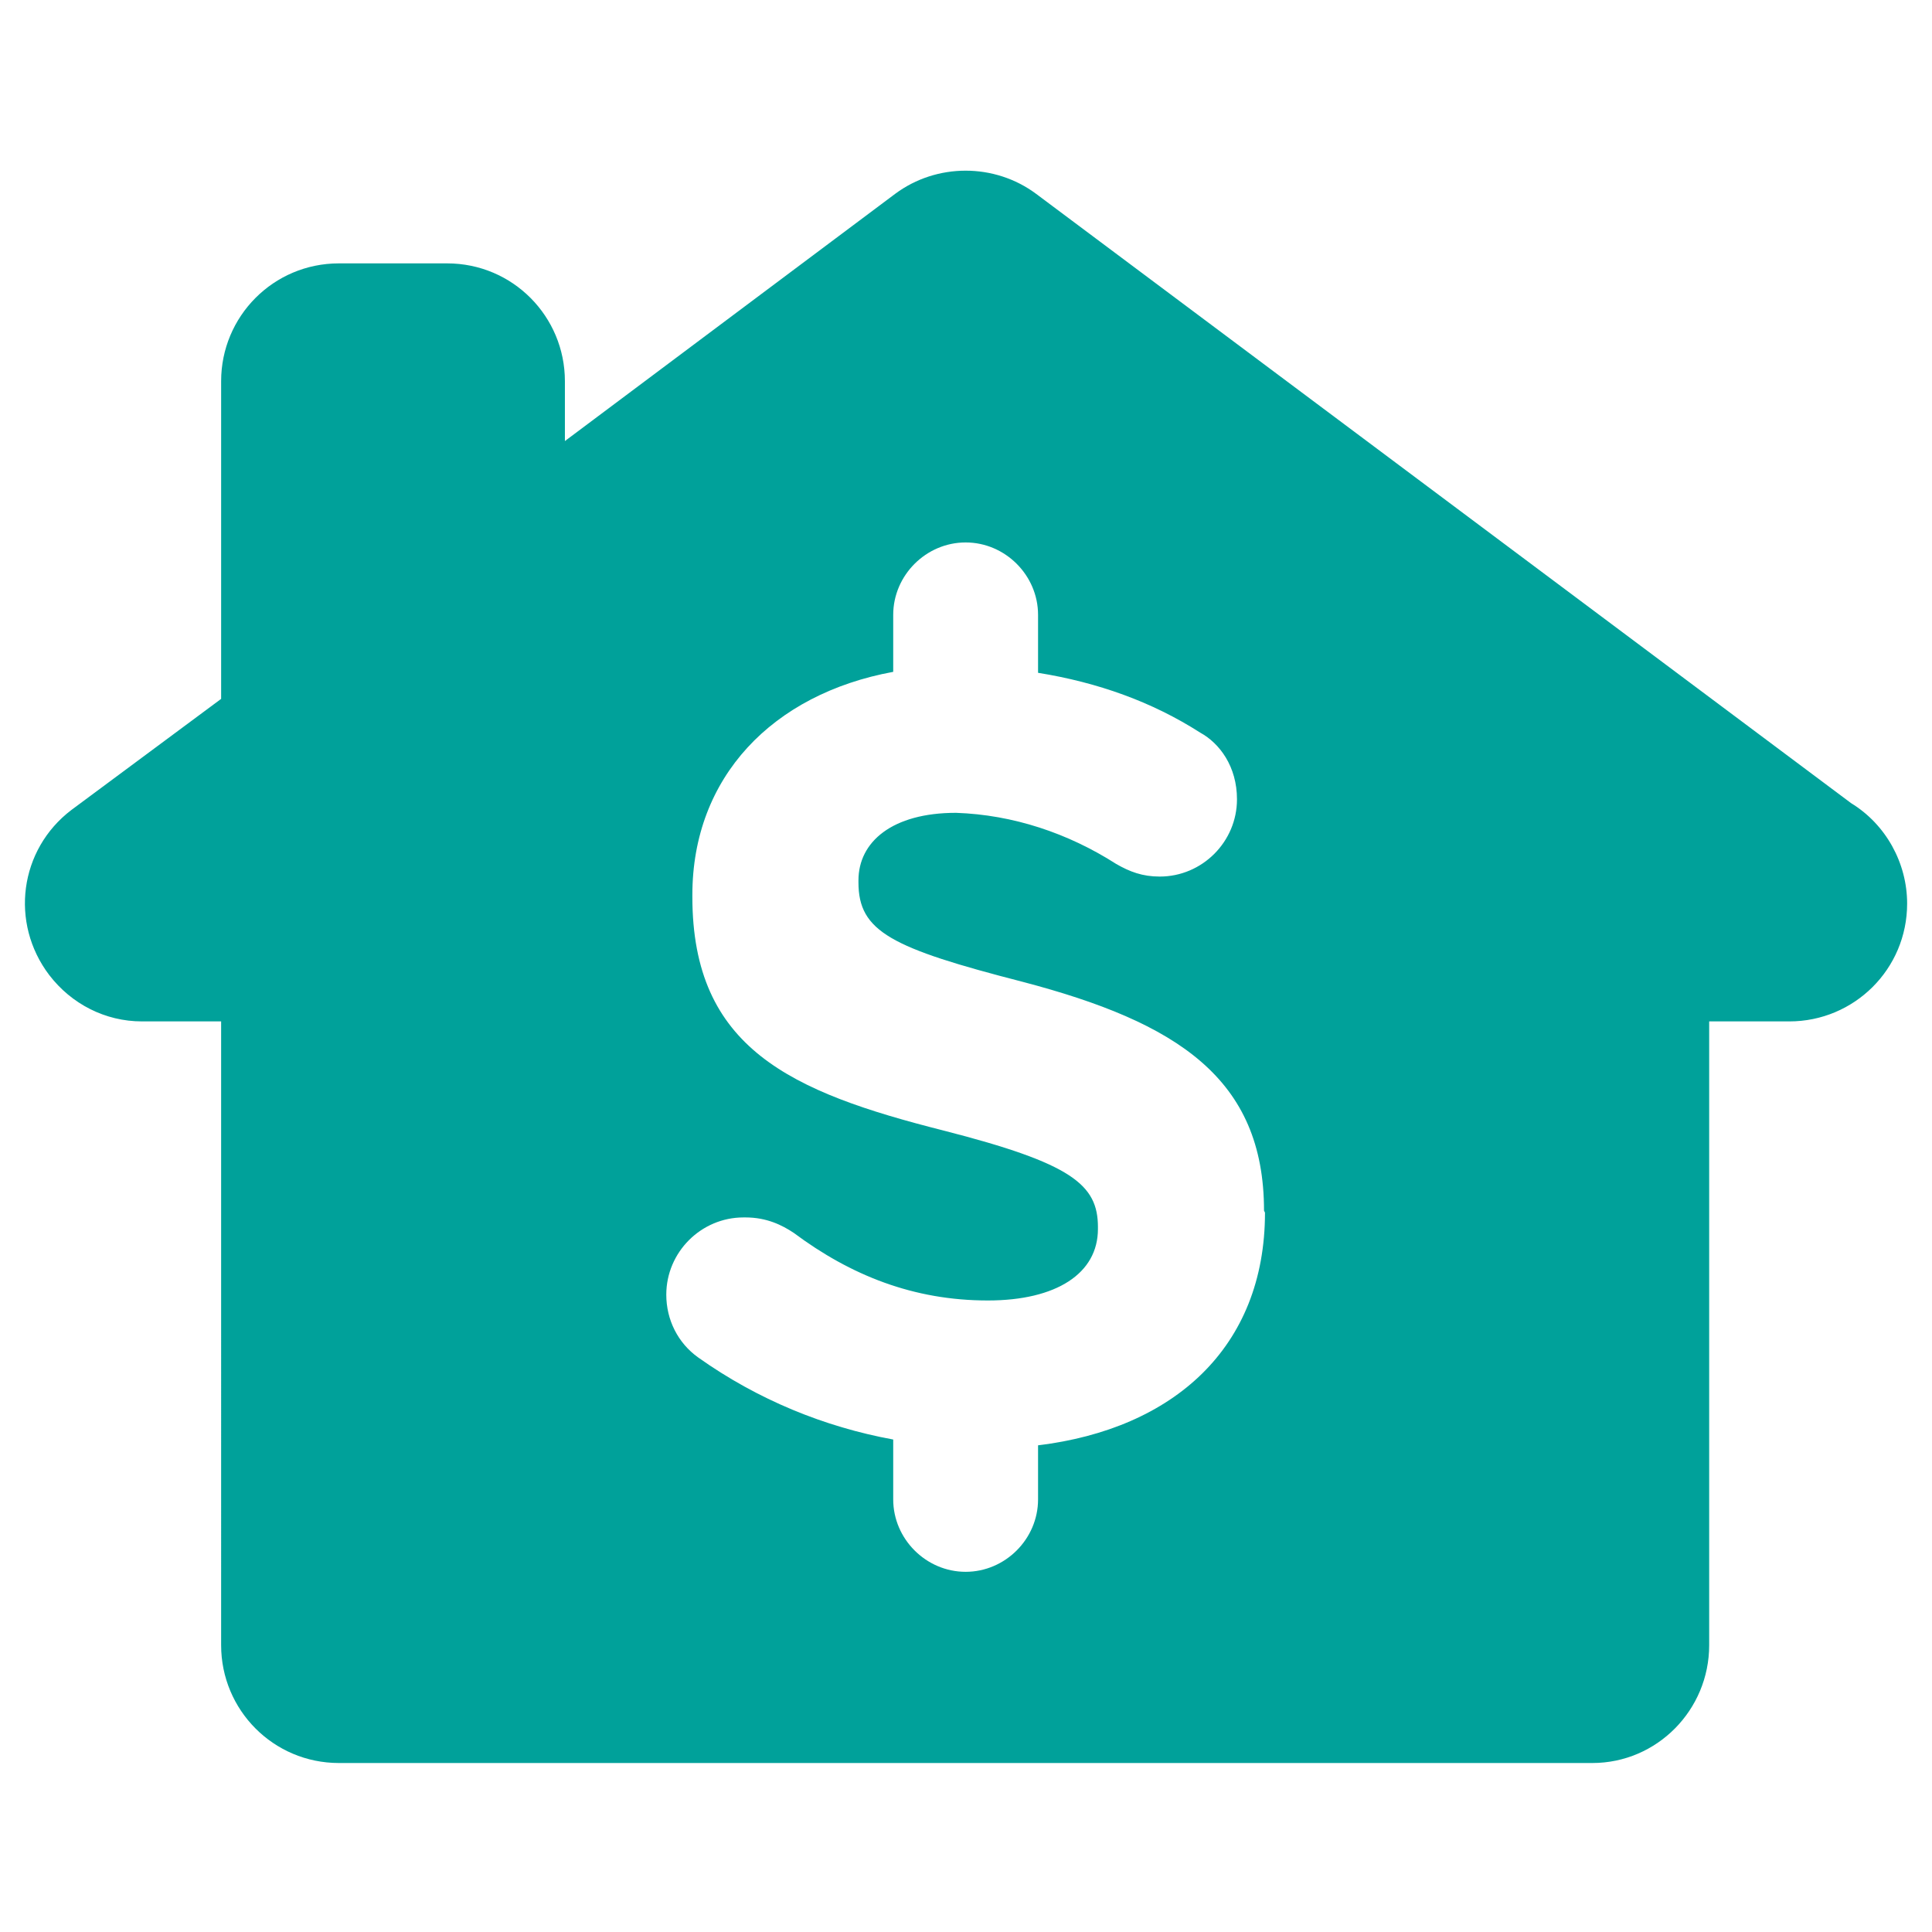 <?xml version="1.0" encoding="utf-8"?>
<!-- Generator: Adobe Illustrator 23.0.3, SVG Export Plug-In . SVG Version: 6.00 Build 0)  -->
<svg version="1.1" id="Capa_1" xmlns="http://www.w3.org/2000/svg" xmlns:xlink="http://www.w3.org/1999/xlink" x="0px" y="0px"
	 viewBox="0 0 266.7 266.7" style="enable-background:new 0 0 266.7 266.7;" xml:space="preserve">
<style type="text/css">
	.st0{clip-path:url(#SVGID_2_);}
	.st1{fill:#00A19A;}
</style>
<g>
	<defs>
		<rect id="SVGID_1_" y="0" width="266.7" height="266.7"/>
	</defs>
	<clipPath id="SVGID_2_">
		<use xlink:href="#SVGID_1_"  style="overflow:visible;"/>
	</clipPath>
	<g transform="matrix(1.333 0 0 -1.333 0 266.7)" class="st0">
		<path class="st1" d="M131,74.5c0-14-9.5-22.4-23.5-24.1v-5.6c0-4.1-3.4-7.5-7.5-7.5s-7.5,3.4-7.5,7.5V51c-7.1,1.3-14,4.1-20.2,8.5
			C70.2,61,69,63.4,69,66c0,4.4,3.6,8,8,8c0.1,0,0.1,0,0.2,0c2.2,0,3.8-0.8,5-1.6c5.9-4.4,12.4-7,20.1-7c7.1,0,11.4,2.8,11.4,7.4V73
			c0,4.4-2.7,6.6-16,10c-15.8,4-26,8.5-26,24.2v0.2c0,12.2,8.3,20.8,20.8,23.1v5.9c0,4.1,3.4,7.5,7.5,7.5s7.5-3.4,7.5-7.5v-6
			c6.2-1,11.8-3,16.8-6.2c2-1.1,3.8-3.5,3.8-6.9c0-4.4-3.6-8-8-8c-1.8,0-3.1,0.5-4.5,1.3c-5,3.2-10.7,5.1-16.6,5.3
			c-6.6,0-10.1-3-10.1-7v-0.2c0-5.1,3.4-6.8,17-10.3c16-4.2,25-10,25-23.7L131,74.5L131,74.5z M191.7,116.9L107.3,180
			c-4.3,3.2-10.3,3.2-14.6,0l-34.2-25.6v6.2c0,6.7-5.4,12.2-12.2,12.2H35.1c-6.8,0-12.2-5.5-12.2-12.2v-32.9L7.4,116.2
			C2,112.1,1,104.5,5.1,99.1c2.3-3,5.8-4.8,9.6-4.8h8.2V29.7c0-6.7,5.4-12.2,12.2-12.2h129.8c6.7,0,12.1,5.5,12.1,12.2v64.6h8.3
			c6.7,0,12.2,5.4,12.2,12.2C197.5,110.7,195.3,114.7,191.7,116.9"/>
	</g>
</g>
</svg>
